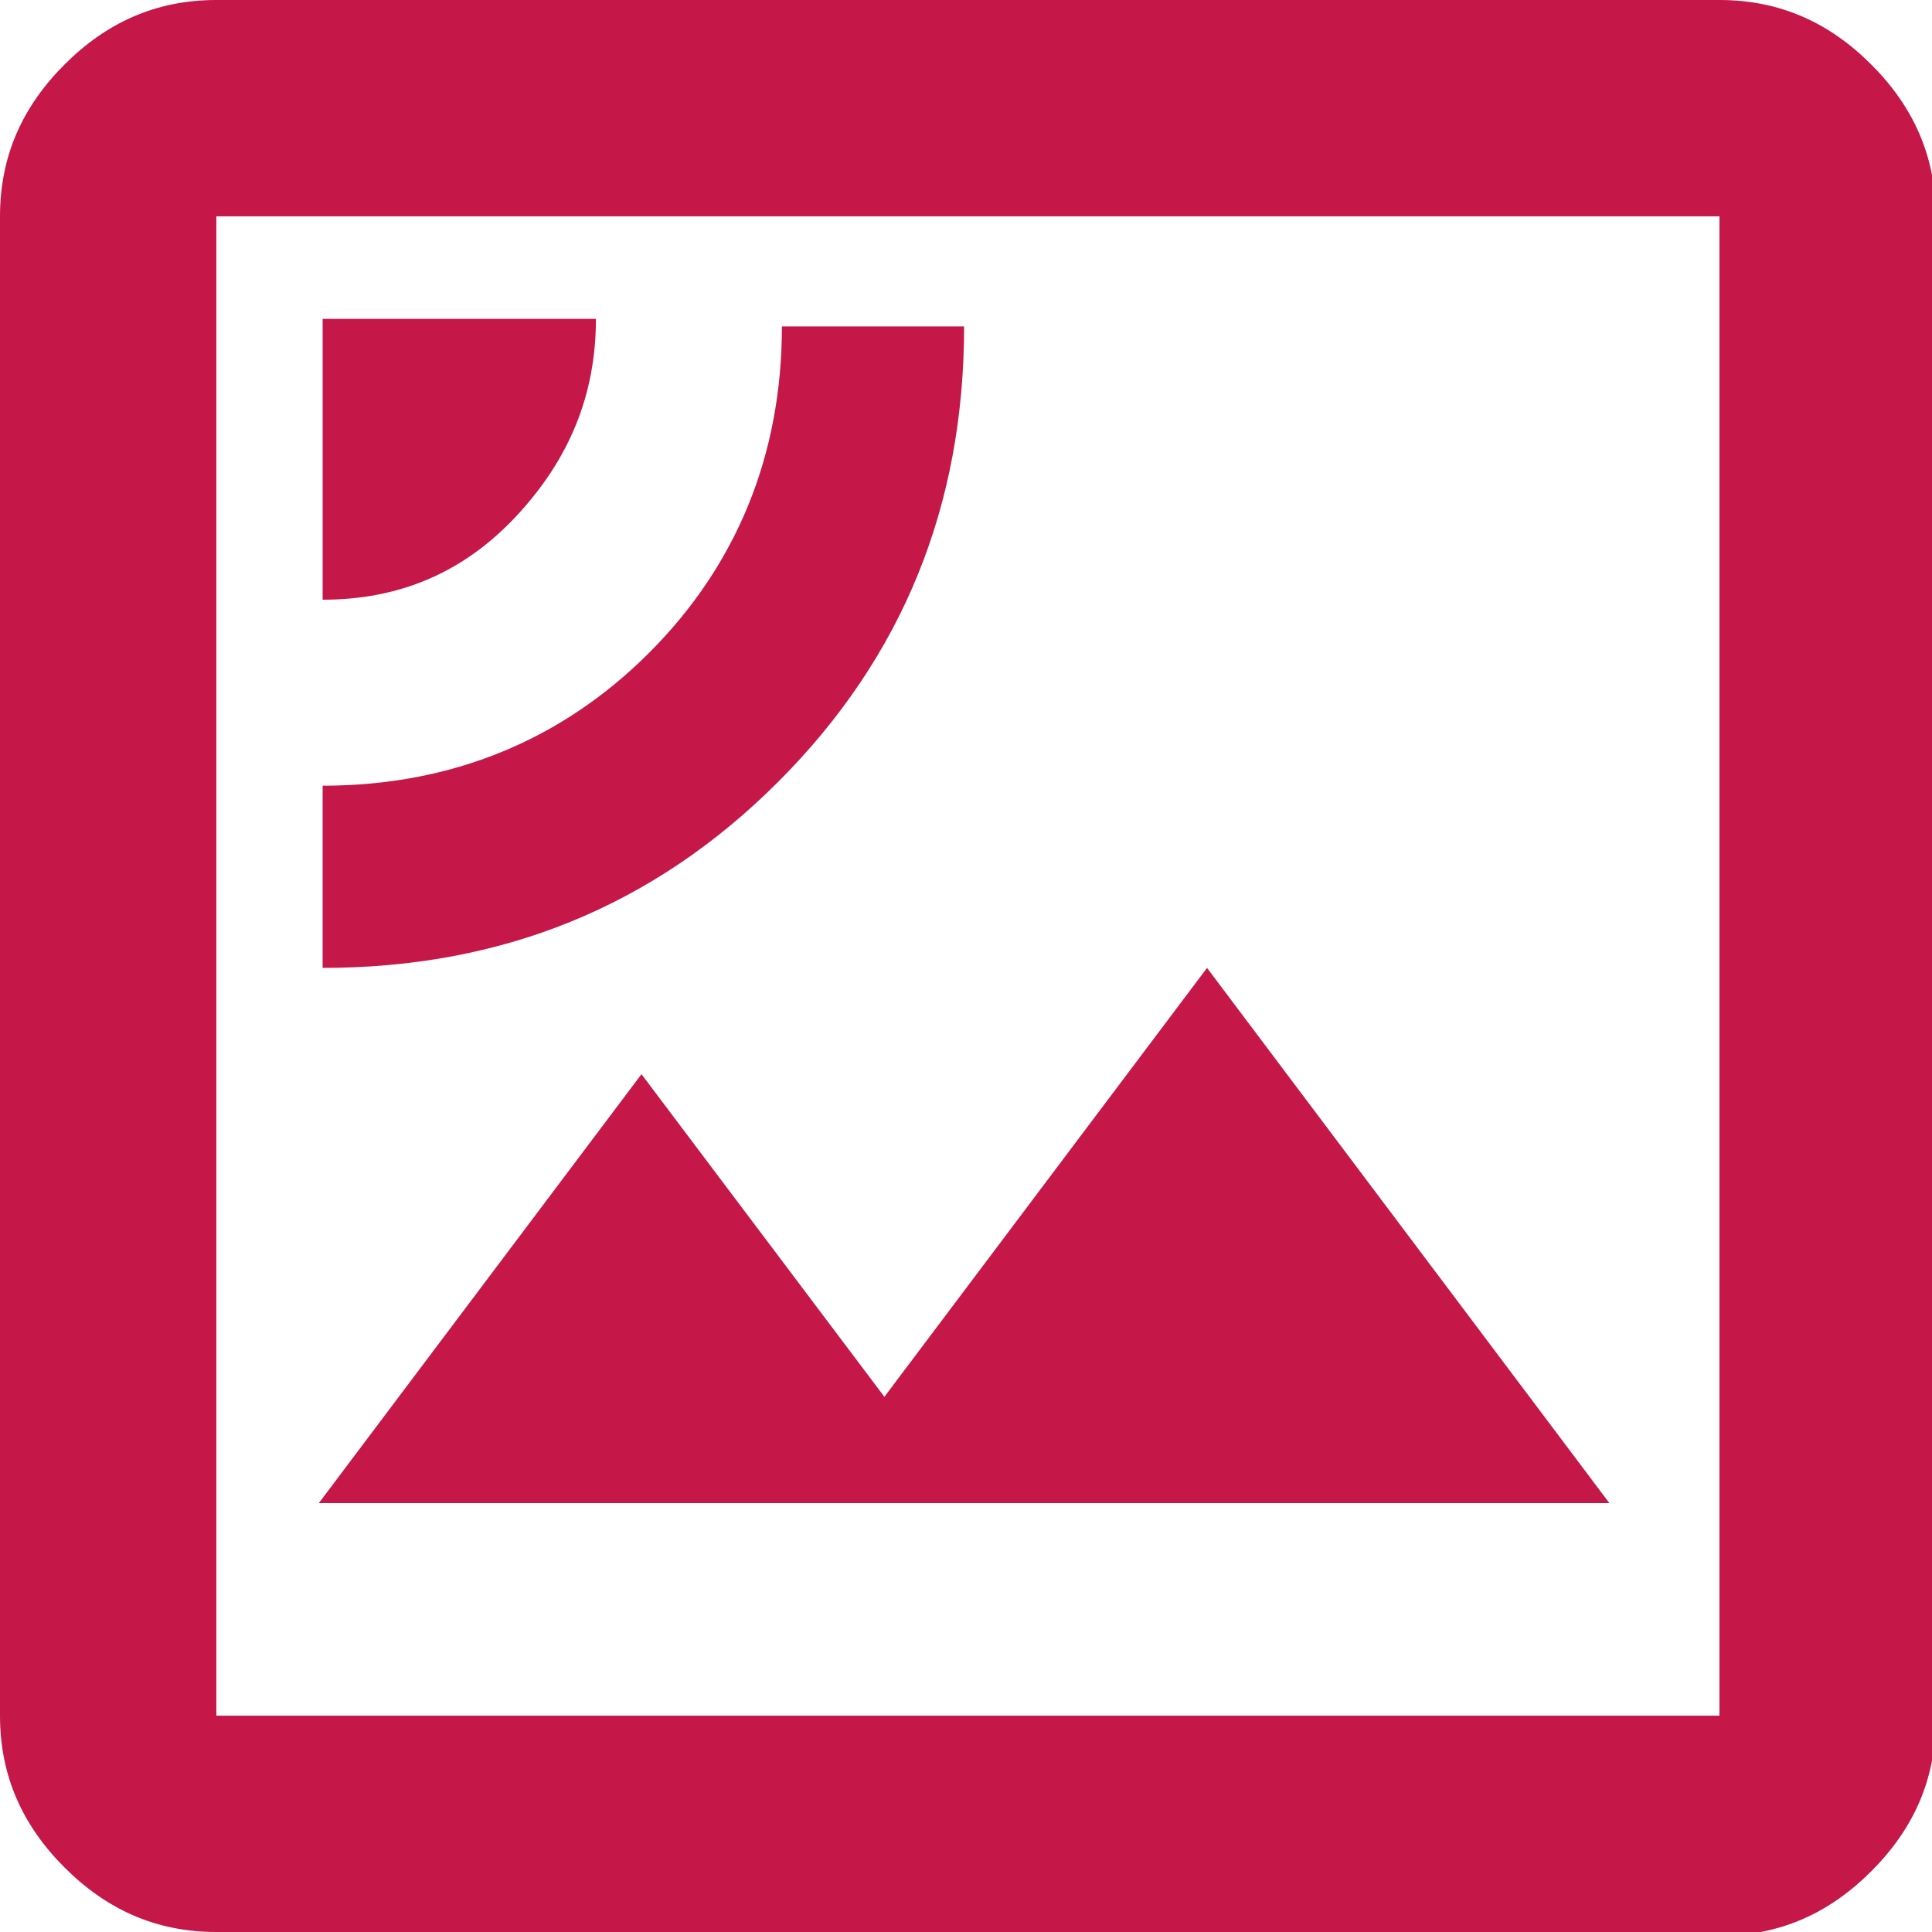 <?xml version="1.0" encoding="UTF-8"?>
<svg id="Capa_1" data-name="Capa 1" xmlns="http://www.w3.org/2000/svg" version="1.1" viewBox="0 0 50.9 50.9">
  <defs>
    <style>
      .cls-1 {
        fill: #c61749;
        stroke-width: 0px;
      }
    </style>
  </defs>
  <rect class="cls-1" x="-187.5" y="-72.8" width="115" height="170"/>
  <path class="cls-1" d="M8.5,39.6h33.9l-10.6-14.1-8.5,11.3-6.4-8.5-8.5,11.3ZM8.5,25.5c4.7,0,8.7-1.6,12-4.9,3.3-3.3,4.9-7.3,4.9-12h-4.8c0,3.4-1.2,6.3-3.5,8.6s-5.2,3.5-8.6,3.5v4.8ZM8.5,15.8c2,0,3.7-.7,5.1-2.2s2.1-3.2,2.1-5.2h-7.2v7.4ZM5.7,50.9c-1.6,0-2.9-.6-4-1.7-1.1-1.1-1.7-2.4-1.7-4V5.7c0-1.6.6-2.9,1.7-4,1.1-1.1,2.4-1.7,4-1.7h39.6c1.6,0,2.9.6,4,1.7s1.7,2.4,1.7,4v39.6c0,1.6-.6,2.9-1.7,4-1.1,1.1-2.4,1.7-4,1.7H5.7ZM5.7,45.2h39.6V5.7H5.7v39.6ZM5.7,45.2V5.7v39.6Z"/>
</svg>